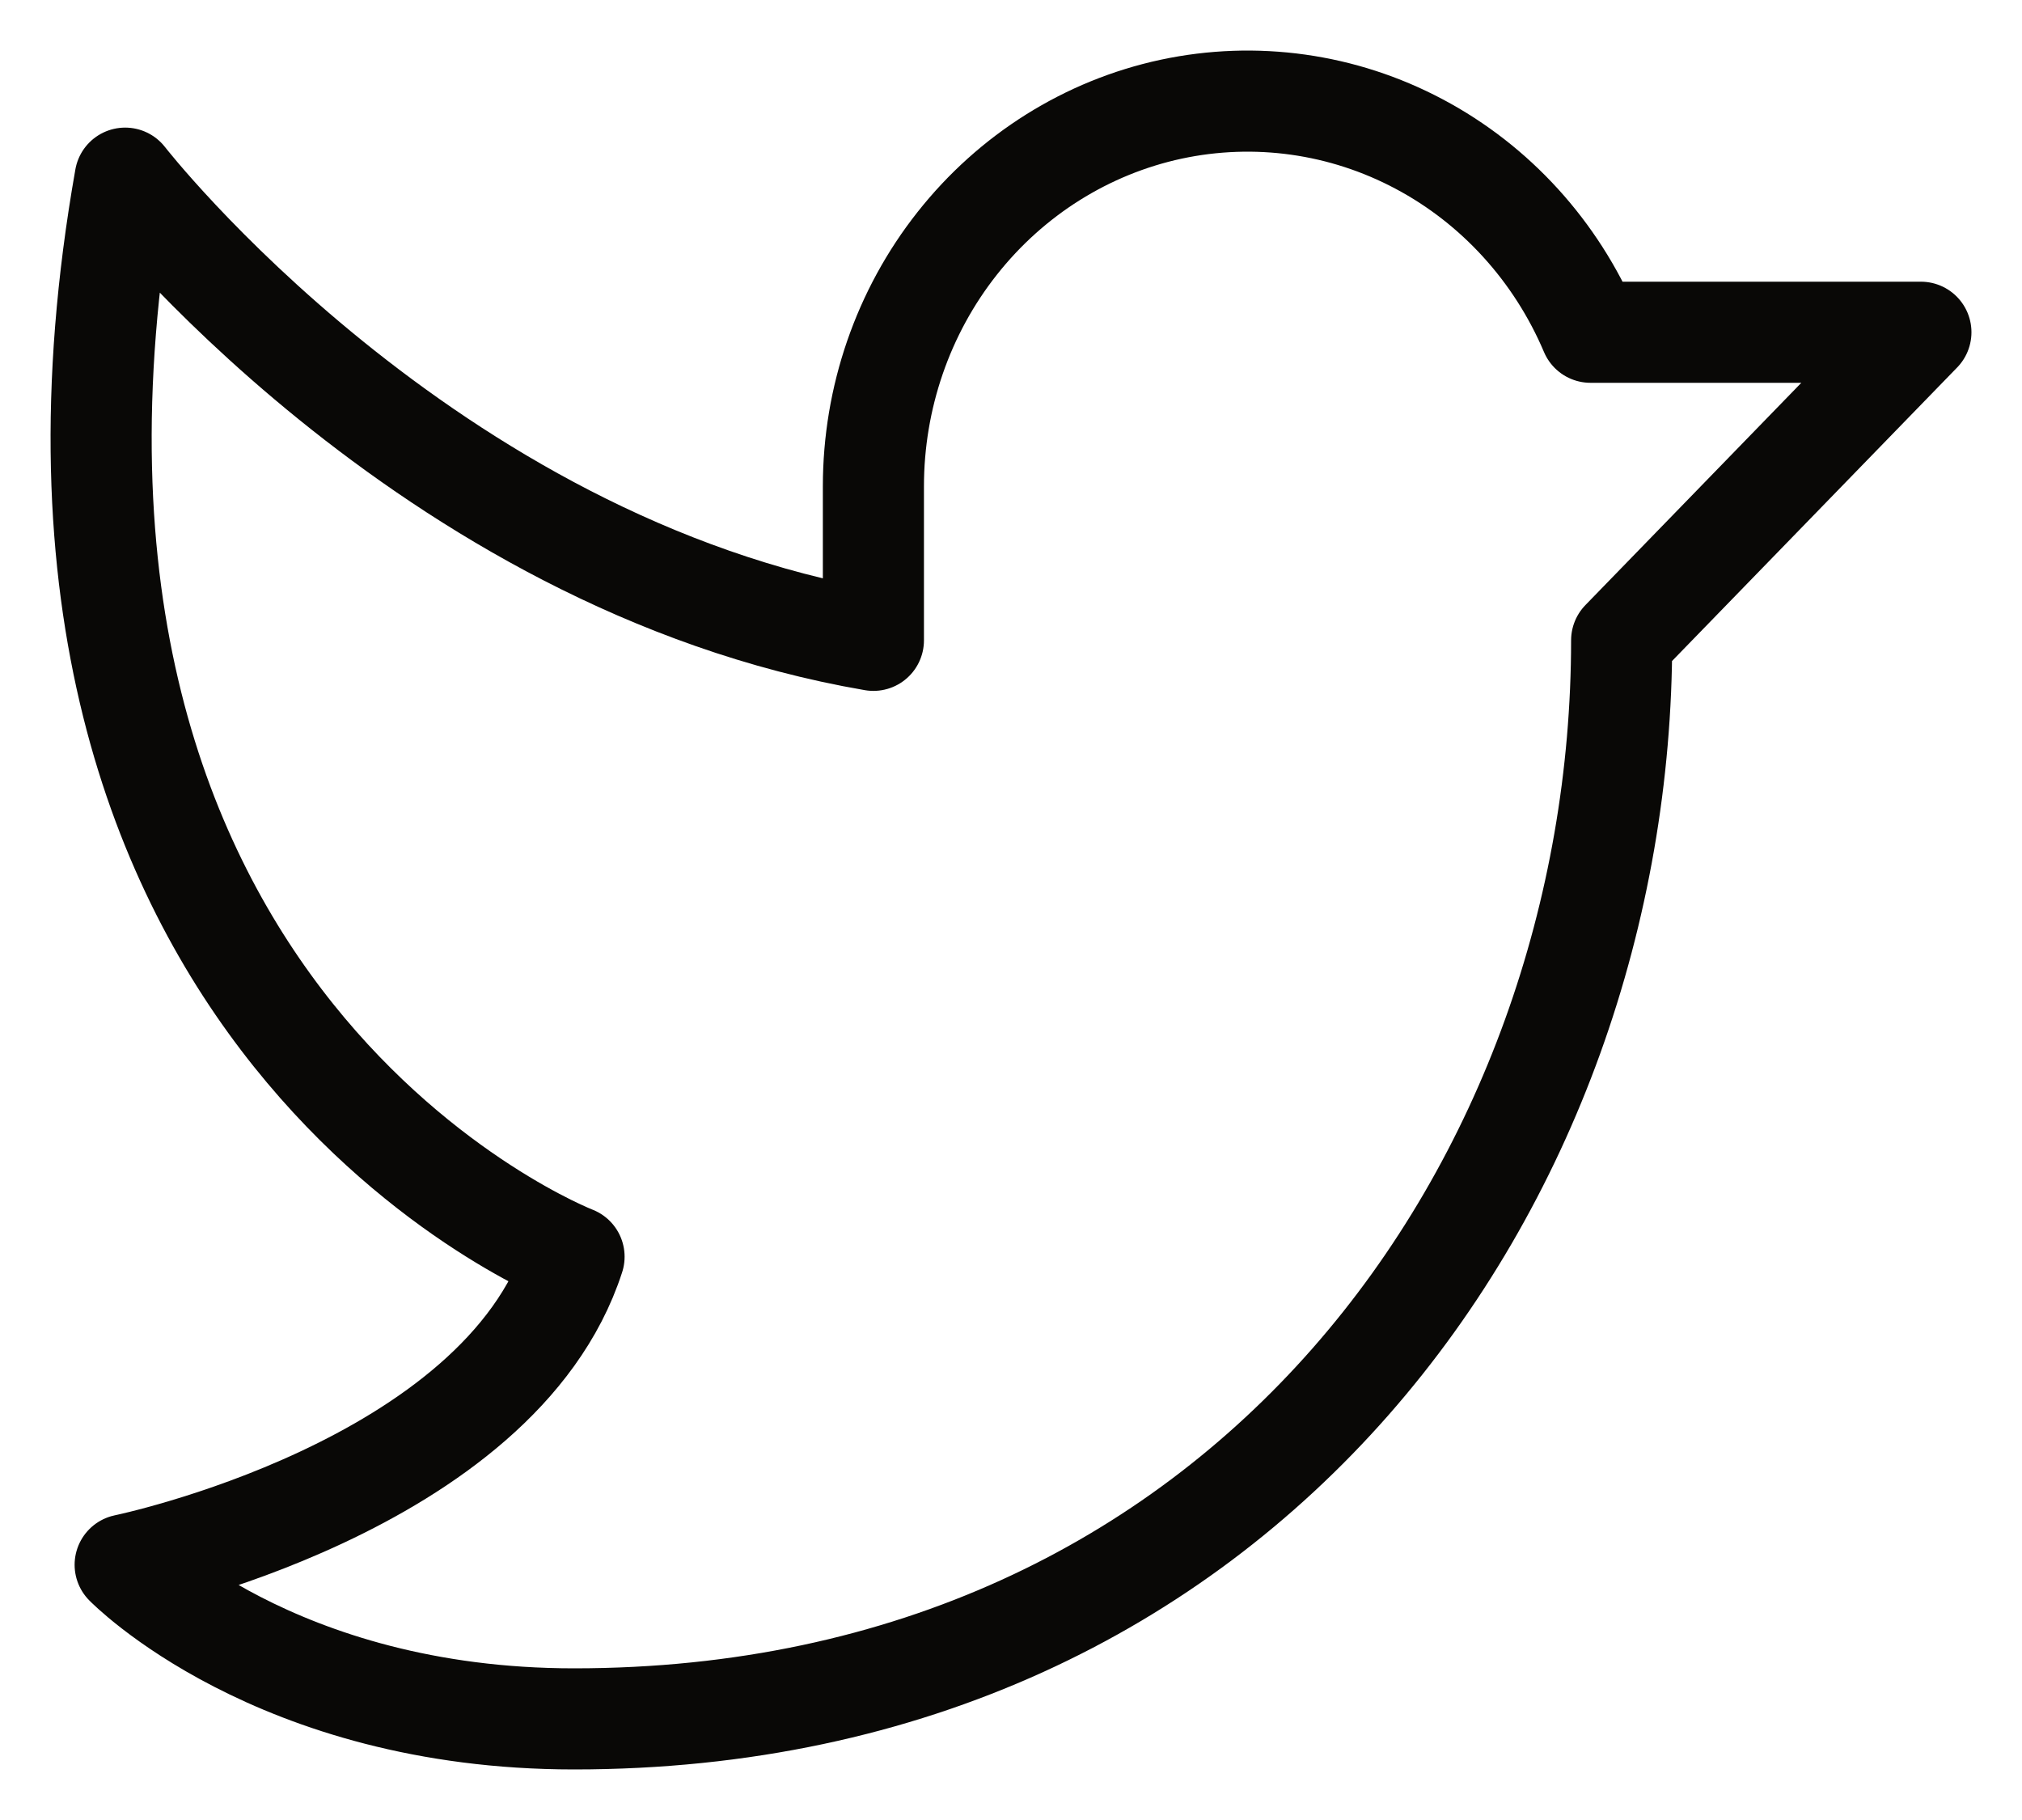 <?xml version="1.0" encoding="UTF-8"?>
<svg xmlns="http://www.w3.org/2000/svg" width="20" height="18" viewBox="0 0 20 18" fill="none">
  <path d="M1.238 15.476C1.238 15.476 4.938 14.714 5.678 12.429C5.678 12.429 -0.243 10.143 1.238 1.762C1.238 1.762 4.198 5.571 8.639 6.333V4.81C8.639 3.935 8.931 3.086 9.468 2.407C10.004 1.728 10.751 1.259 11.584 1.08C12.416 0.902 13.283 1.023 14.038 1.425C14.793 1.826 15.392 2.484 15.732 3.286L19 3.286L16.04 6.333C16.04 11.667 12.339 17 5.678 17C2.718 17 1.238 15.476 1.238 15.476Z" stroke="#090806" stroke-linecap="round" stroke-linejoin="round"></path>
</svg>
